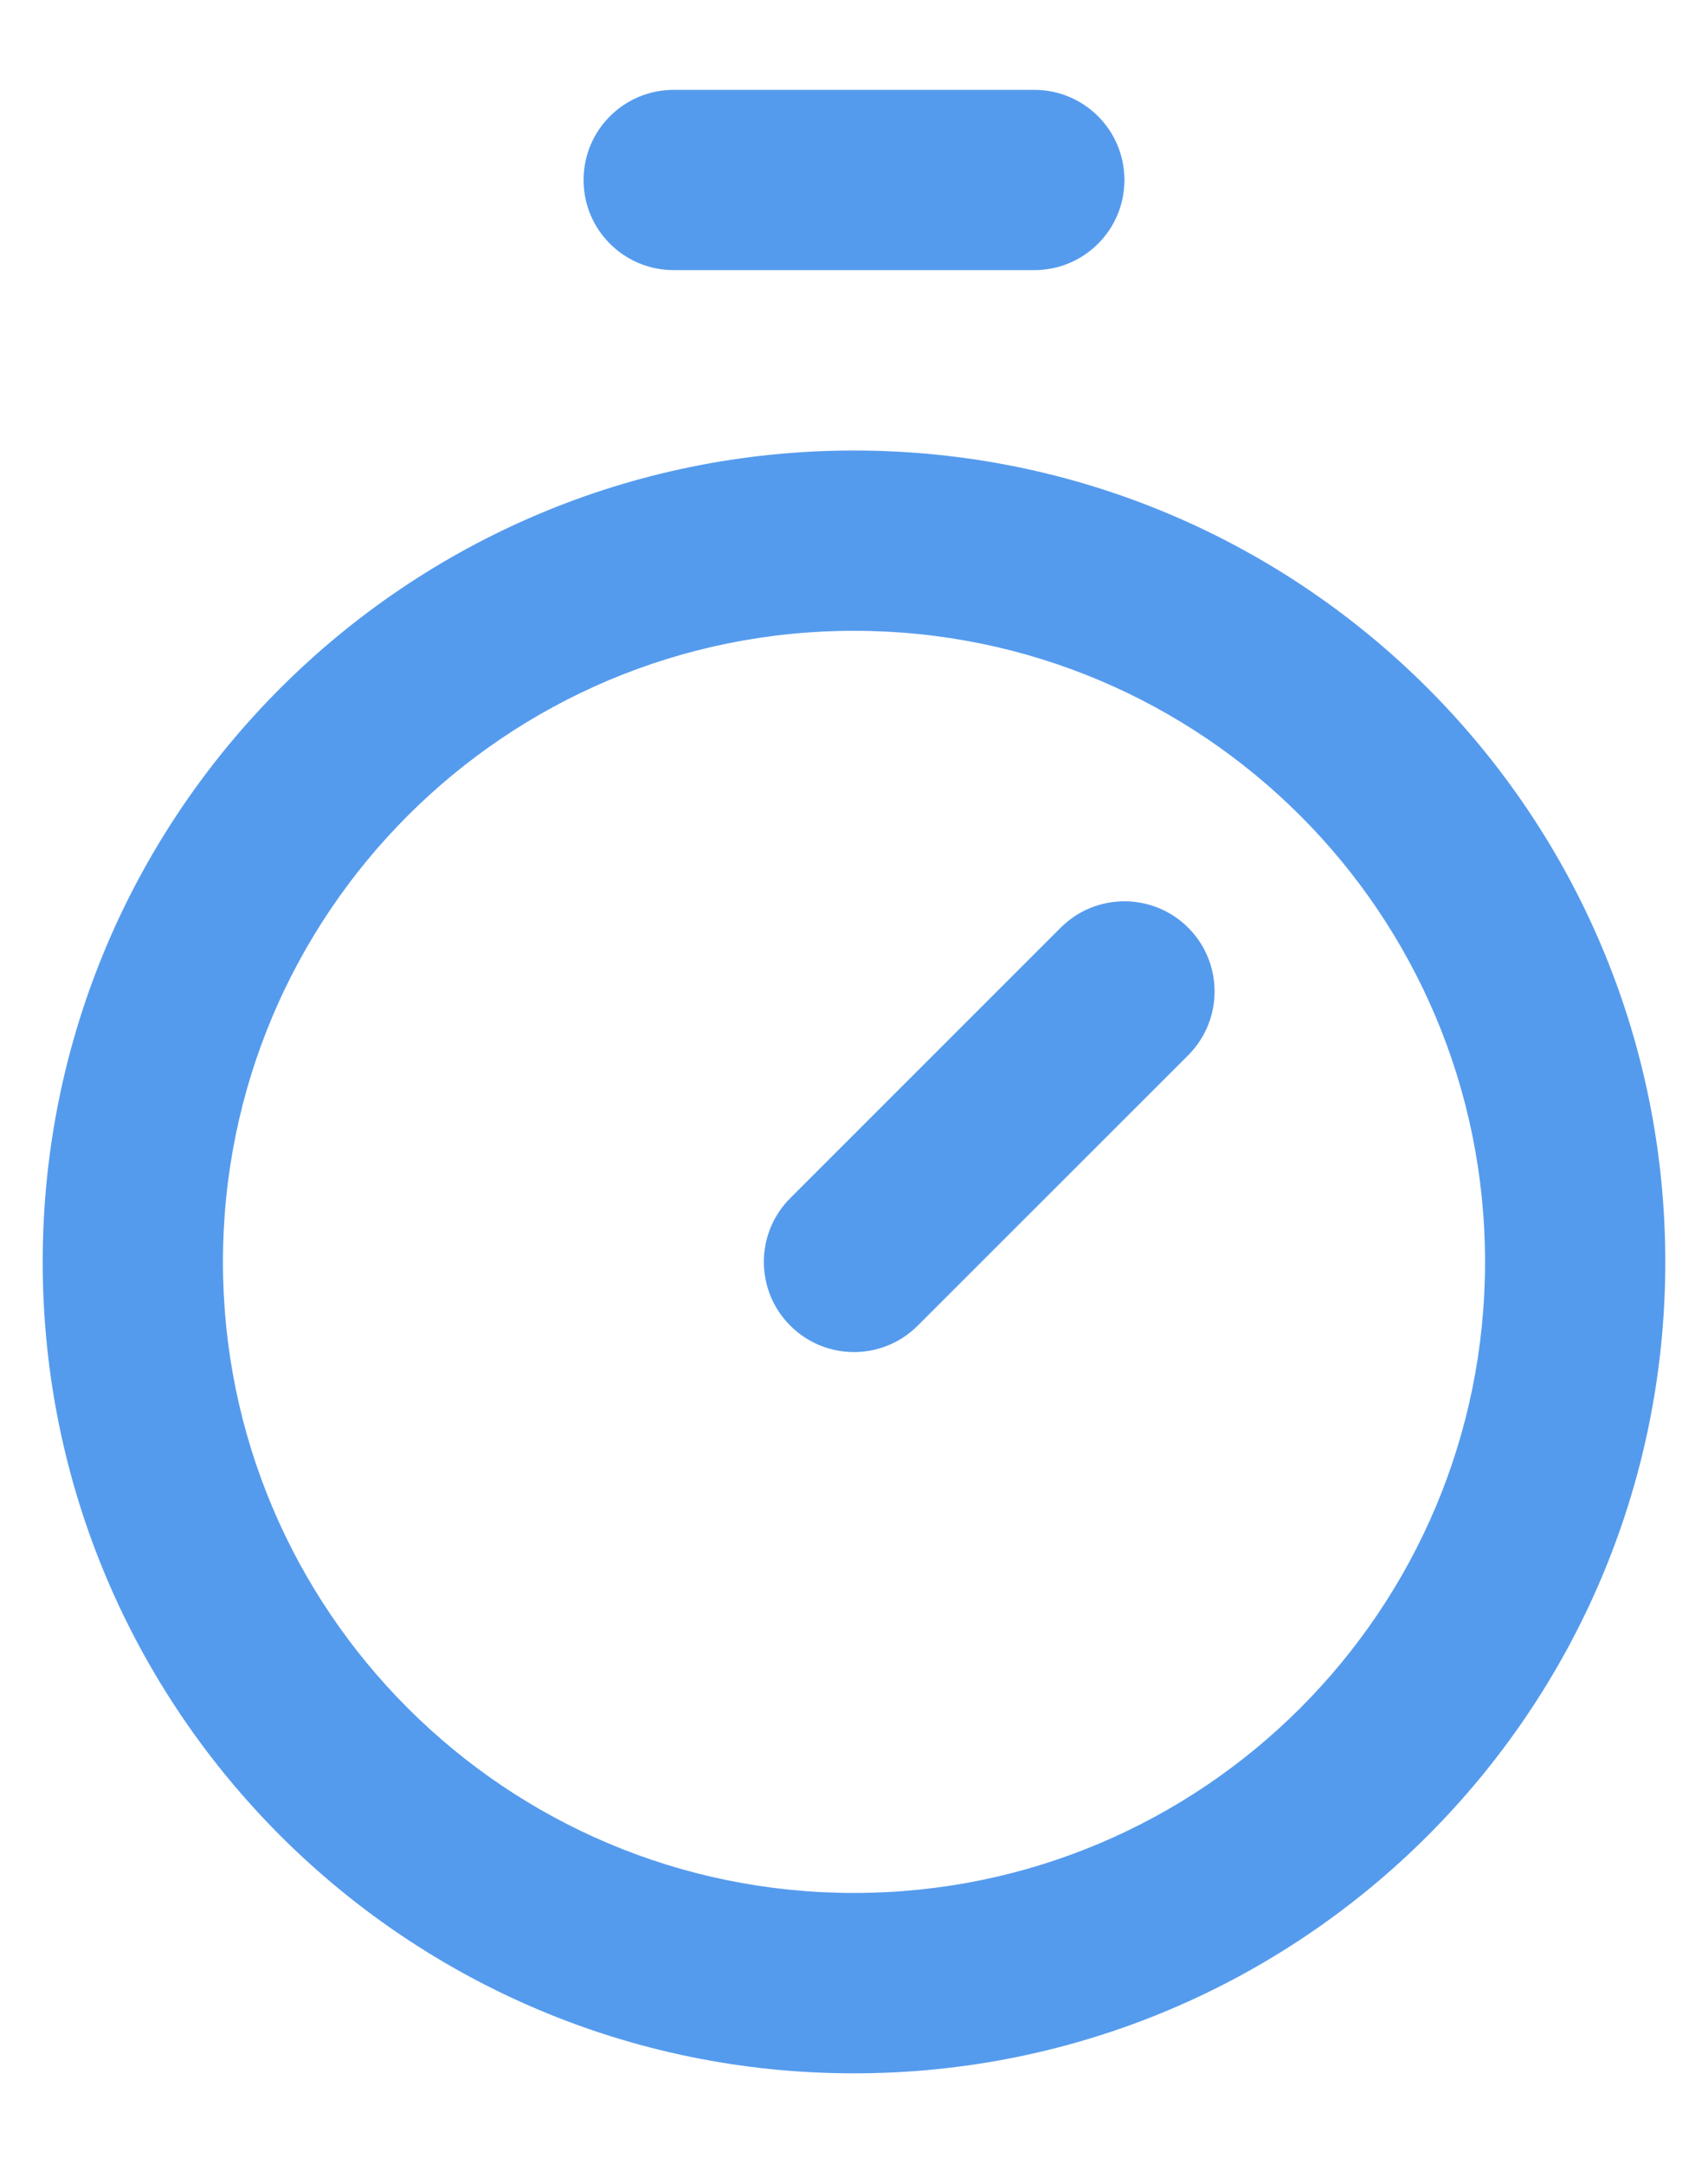 <svg width="15" height="19" viewBox="0 0 15 19" fill="none" xmlns="http://www.w3.org/2000/svg">
<path fill-rule="evenodd" clip-rule="evenodd" d="M5.125 1.581C5.125 1.143 5.479 0.789 5.917 0.789H9.083C9.521 0.789 9.875 1.143 9.875 1.581C9.875 2.018 9.521 2.372 9.083 2.372H5.917C5.479 2.372 5.125 2.018 5.125 1.581Z" fill="#559BED"/>
<path fill-rule="evenodd" clip-rule="evenodd" d="M10.435 8.146C10.744 8.455 10.744 8.956 10.435 9.266L8.06 11.64C7.751 11.95 7.249 11.95 6.94 11.64C6.631 11.331 6.631 10.83 6.94 10.521L9.315 8.146C9.624 7.837 10.126 7.837 10.435 8.146Z" fill="#559BED"/>
<path fill-rule="evenodd" clip-rule="evenodd" d="M7.5 5.539C4.439 5.539 1.958 8.02 1.958 11.081C1.958 14.141 4.439 16.622 7.5 16.622C10.561 16.622 13.042 14.141 13.042 11.081C13.042 8.02 10.561 5.539 7.5 5.539ZM0.375 11.081C0.375 7.146 3.565 3.956 7.5 3.956C11.435 3.956 14.625 7.146 14.625 11.081C14.625 15.016 11.435 18.206 7.5 18.206C3.565 18.206 0.375 15.016 0.375 11.081Z" fill="#559BED"/>
</svg>
